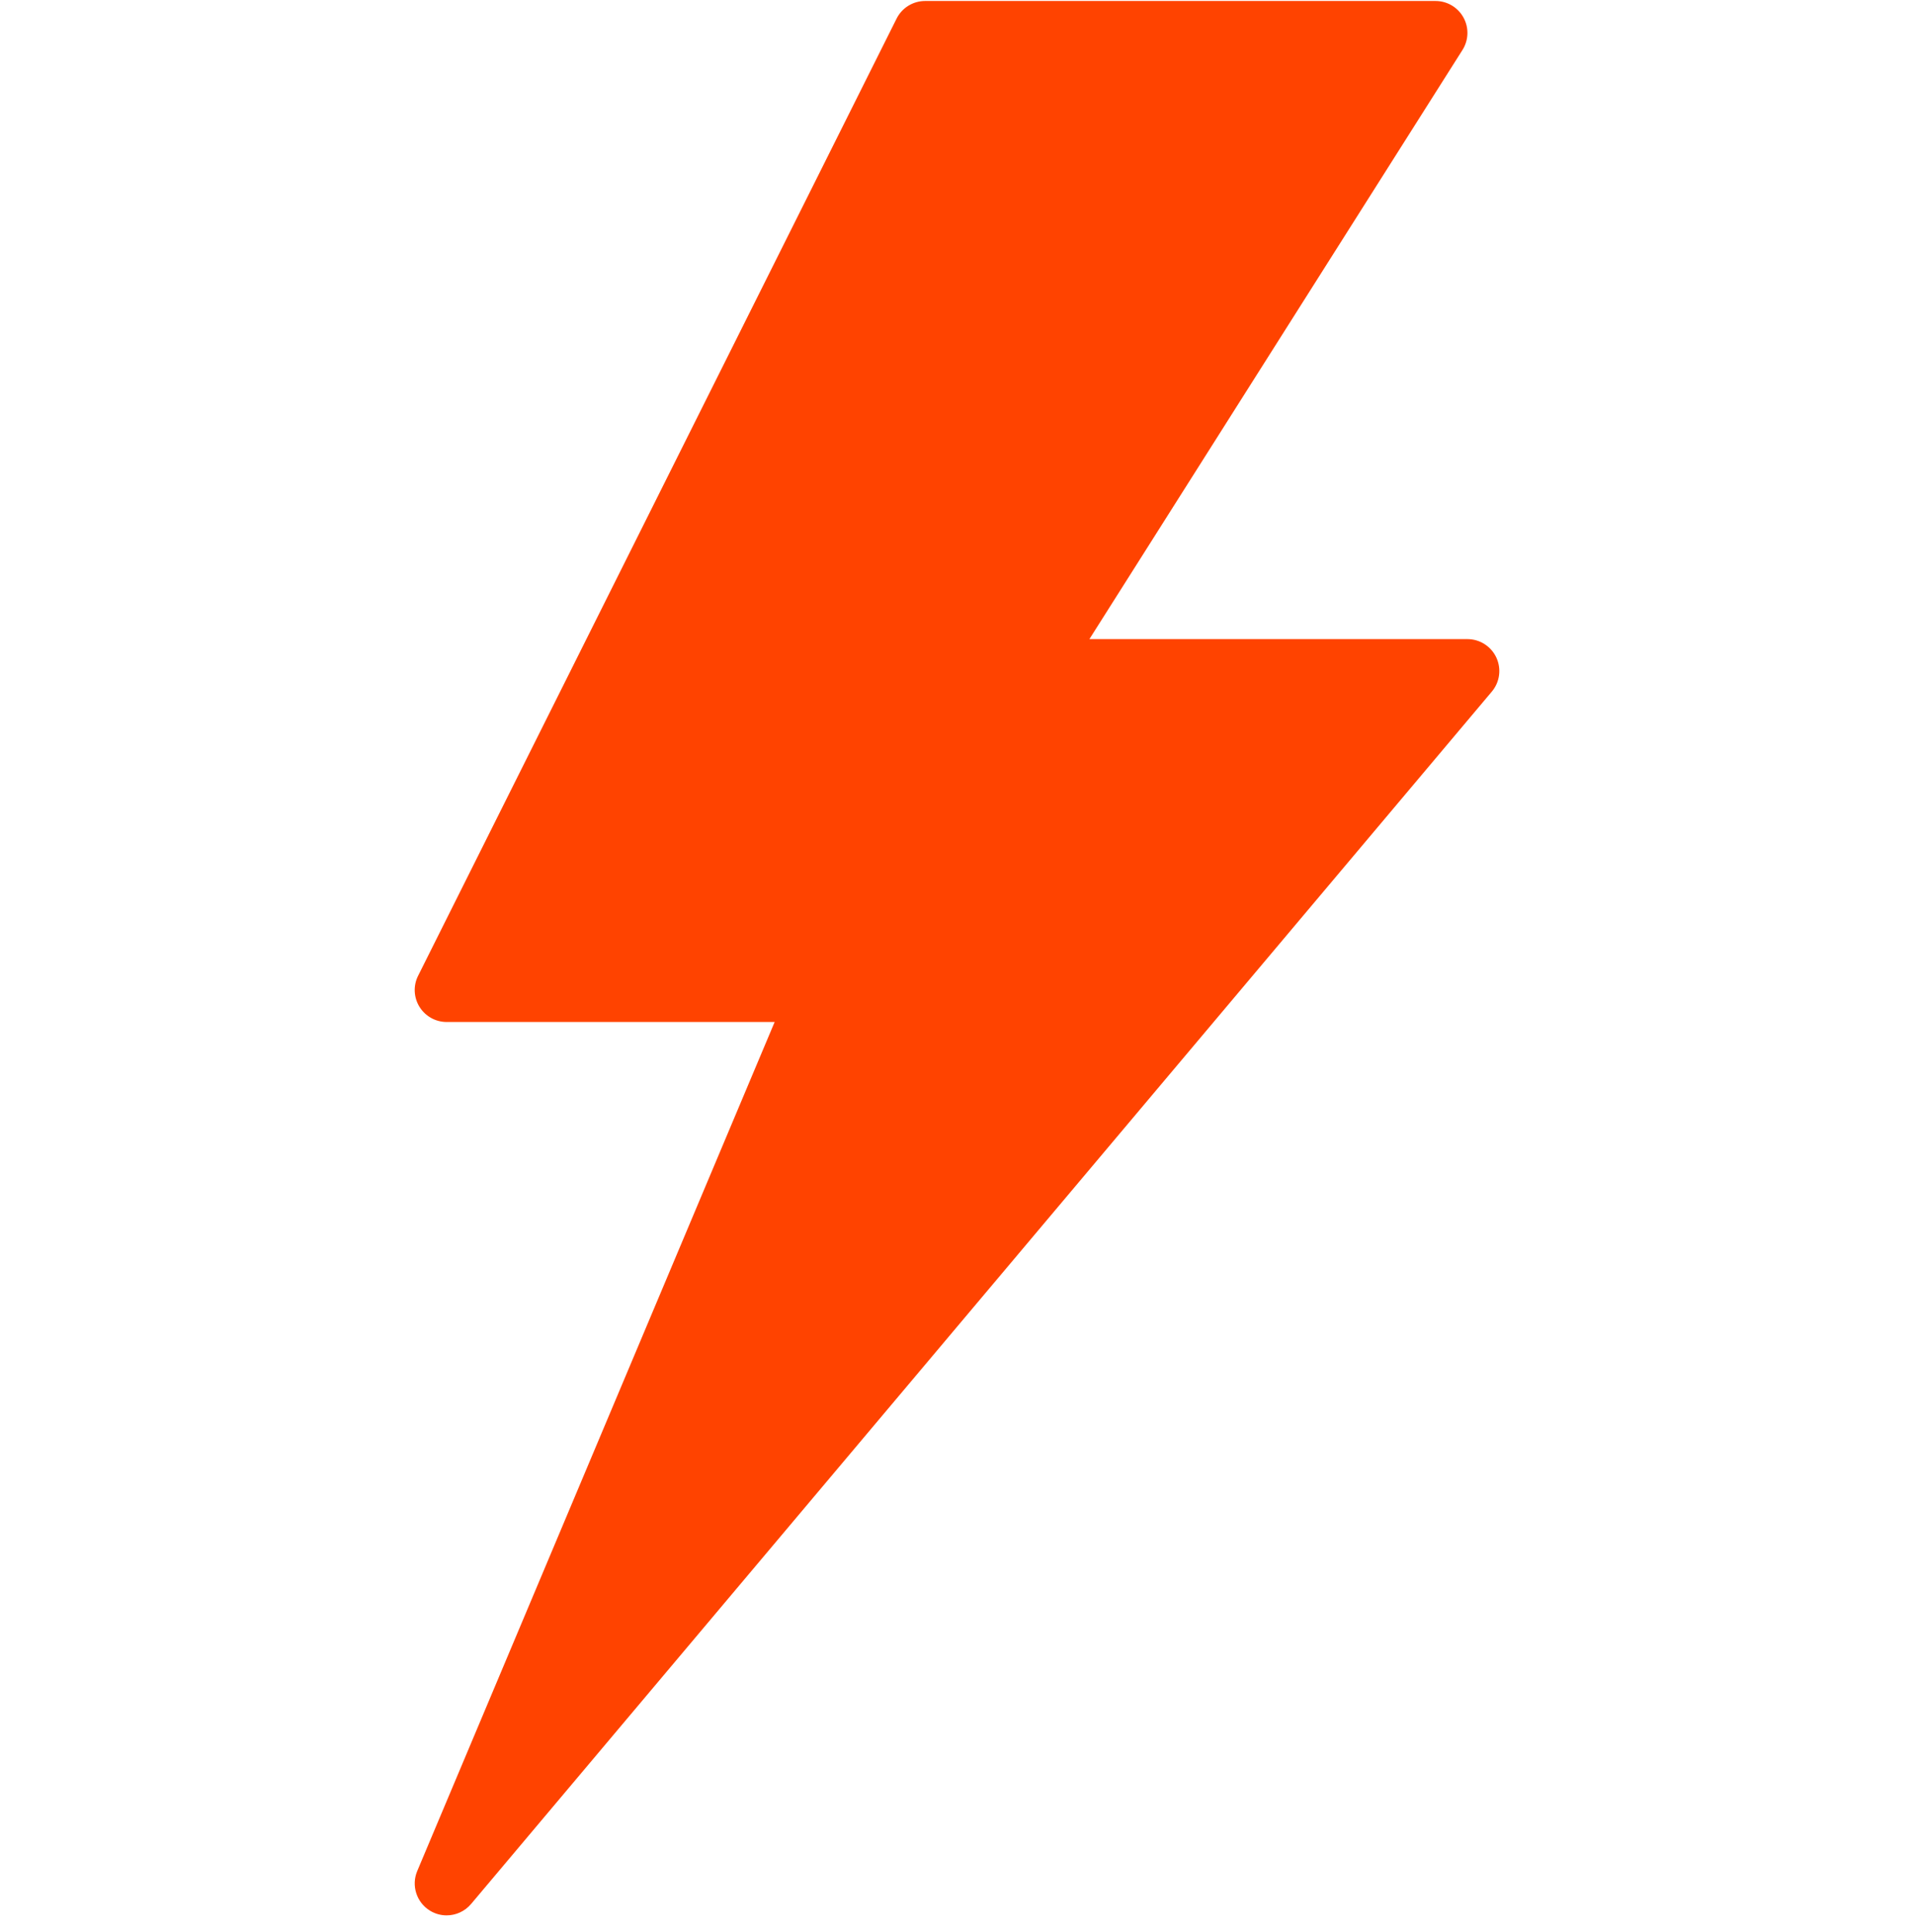 <svg width="111" height="112" viewBox="0 0 111 112" fill="none" xmlns="http://www.w3.org/2000/svg">
<g clip-path="url(#clip0_339_2905)">
<path d="M86.778 38.126C86.474 37.475 85.821 37.057 85.102 37.057H63.179L84.815 2.897C85.175 2.327 85.198 1.606 84.872 1.016C84.547 0.424 83.925 0.057 83.251 0.057H53.651C52.95 0.057 52.31 0.453 51.996 1.08L24.246 56.58C23.959 57.152 23.991 57.833 24.327 58.378C24.666 58.924 25.26 59.257 25.901 59.257H44.925L24.196 108.489C23.842 109.331 24.157 110.308 24.936 110.785C25.235 110.968 25.568 111.057 25.9 111.057C26.43 111.057 26.954 110.829 27.317 110.4L86.517 40.1C86.981 39.549 87.081 38.779 86.778 38.126Z" fill="#FF4300"/>
</g>
<defs>
<clipPath id="clip0_339_2905">
<rect width="111" height="111" fill="white" transform="translate(0 0.057)"/>
</clipPath>
</defs>
</svg>
